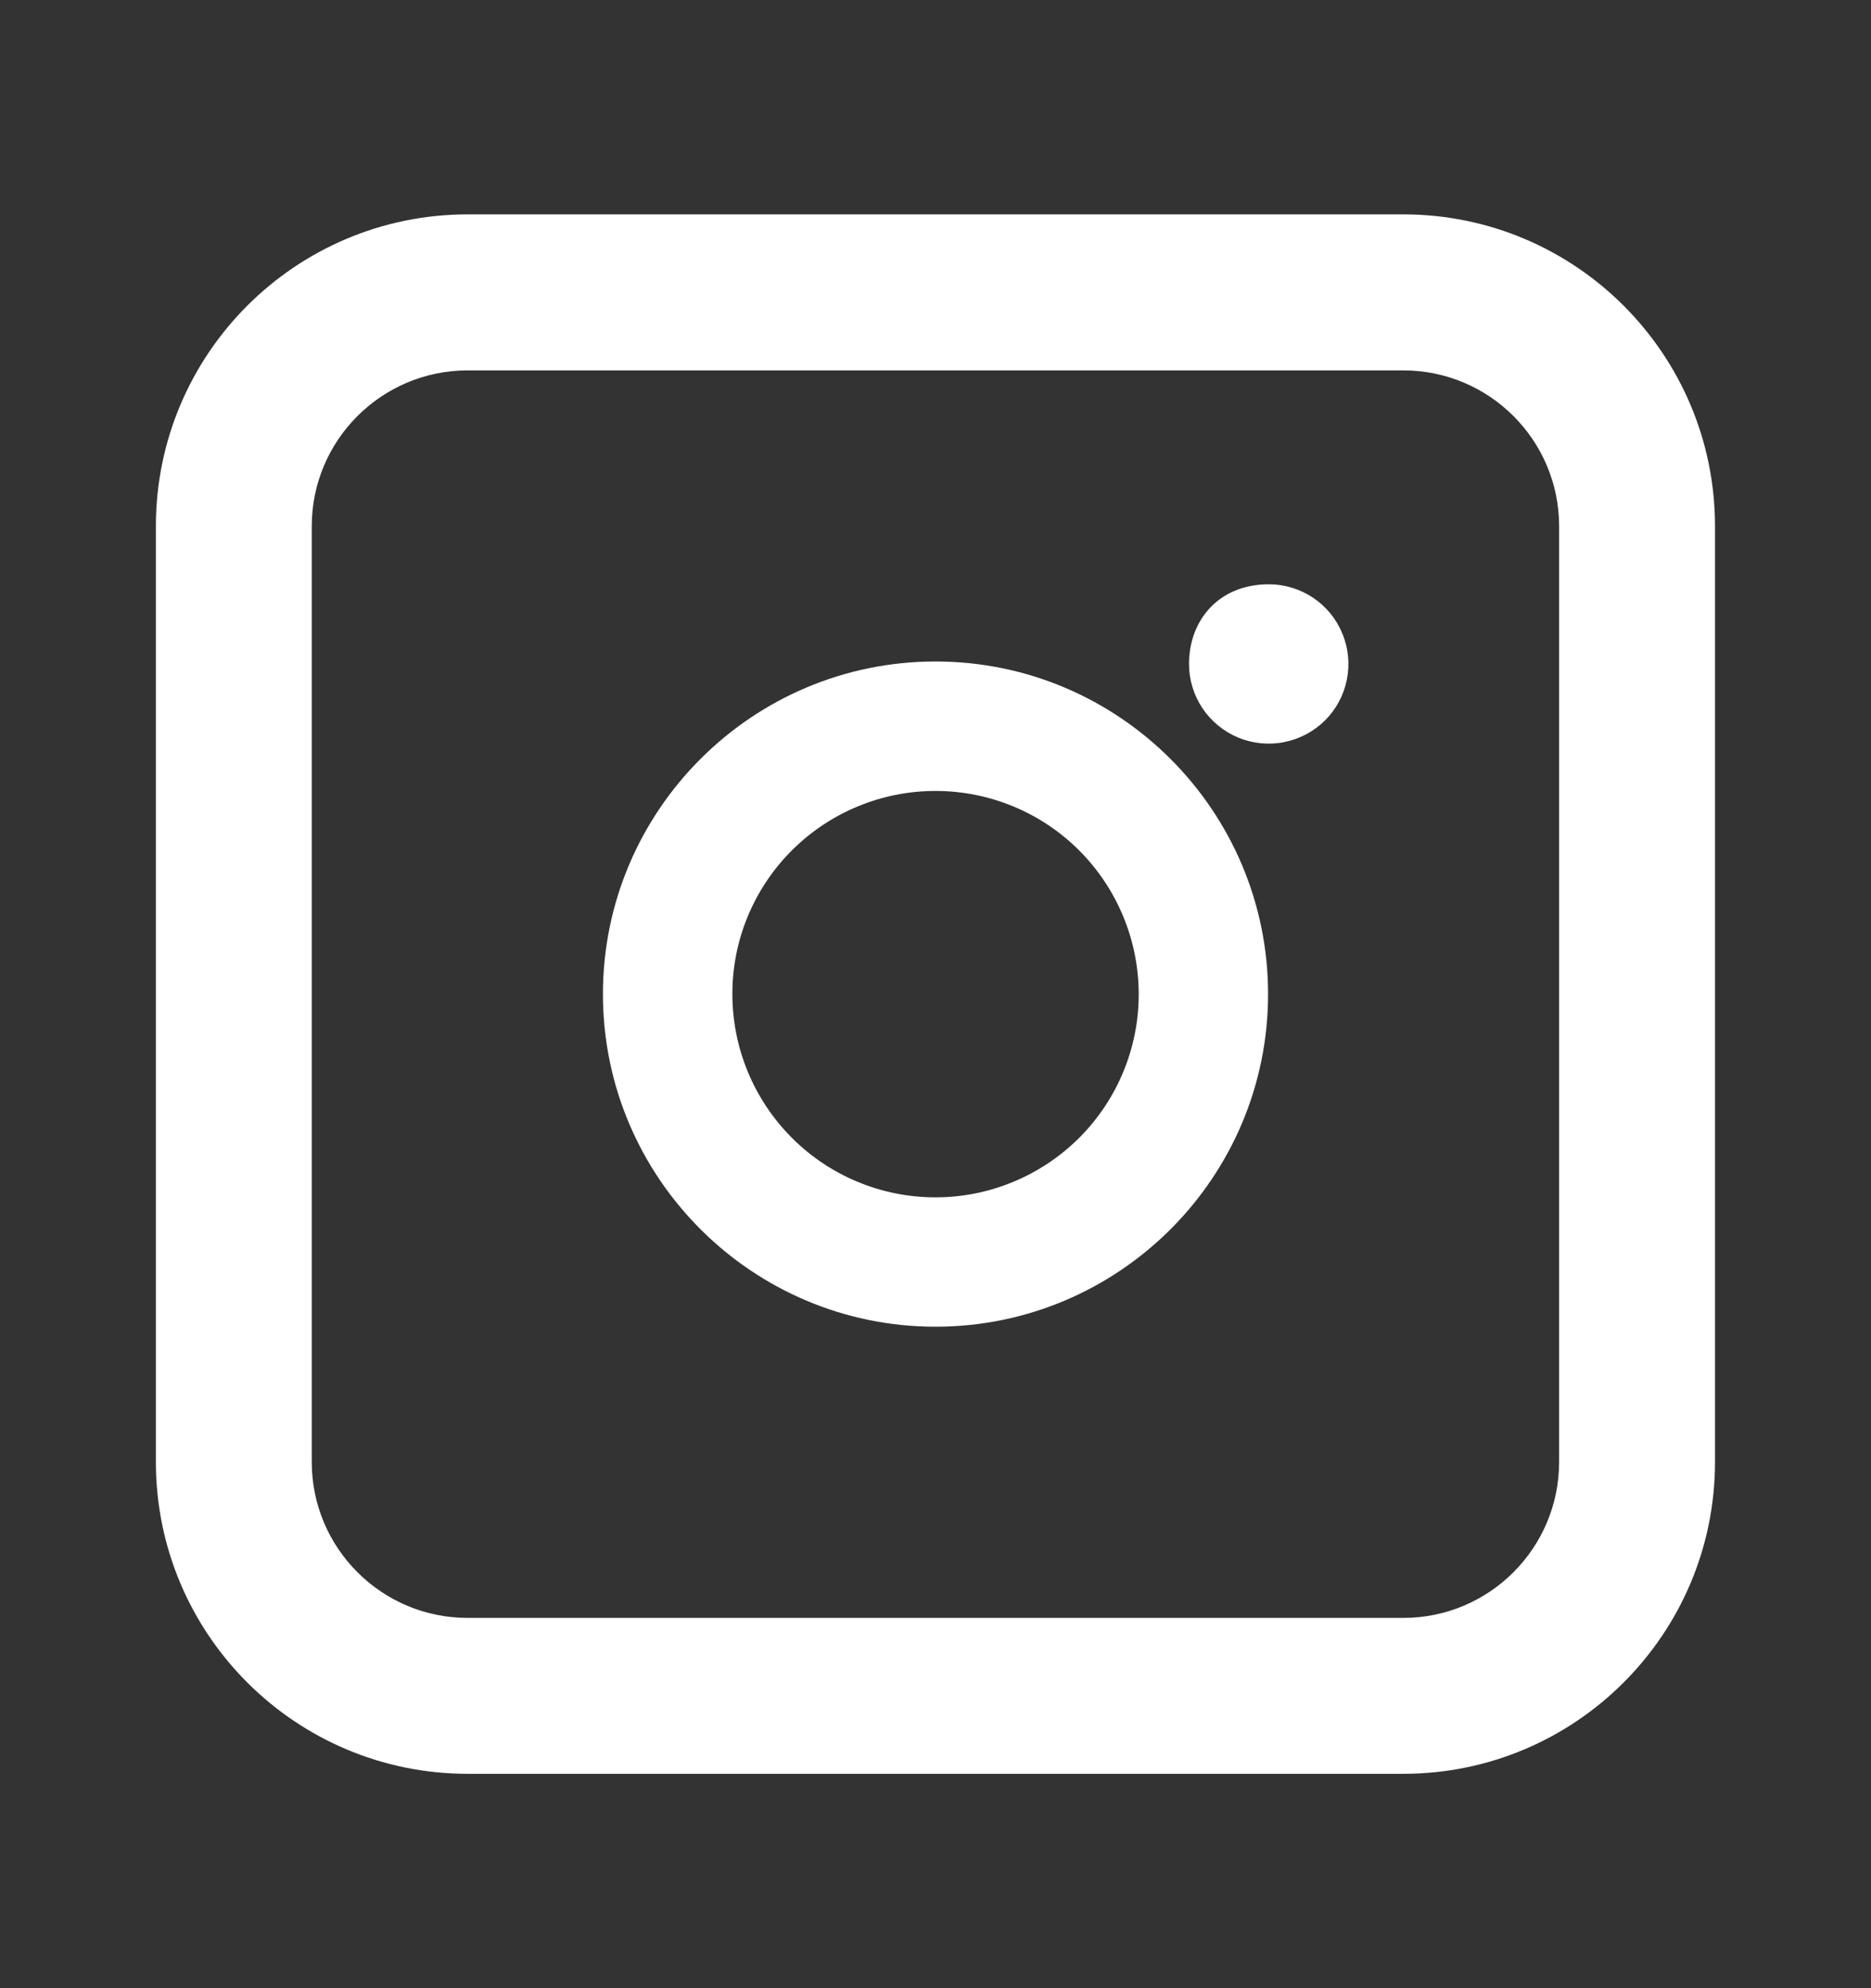 <svg width="16" height="17" viewBox="0 0 16 17" fill="none" xmlns="http://www.w3.org/2000/svg">
<rect x="0" y="0" width="16" height="17" fill="#333333" stroke="none"/>
<path d="M8 5.656C6.431 5.656 5.156 6.932 5.156 8.5C5.156 10.069 6.432 11.344 8 11.344C9.569 11.344 10.844 10.069 10.844 8.5C10.844 6.932 9.569 5.656 8 5.656ZM8 10.238C7.539 10.238 7.097 10.055 6.772 9.729C6.446 9.403 6.263 8.961 6.263 8.5C6.262 8.04 6.445 7.598 6.771 7.272C7.097 6.946 7.539 6.763 8 6.763C8.461 6.763 8.903 6.946 9.228 7.271C9.554 7.597 9.737 8.039 9.738 8.5C9.738 8.961 9.555 9.403 9.229 9.729C8.903 10.054 8.461 10.238 8 10.238ZM10.85 4.996C10.985 4.996 11.117 5.036 11.229 5.111C11.341 5.186 11.428 5.292 11.479 5.417C11.531 5.541 11.544 5.678 11.518 5.81C11.492 5.942 11.427 6.064 11.332 6.159C11.236 6.254 11.115 6.319 10.983 6.345C10.851 6.372 10.714 6.358 10.589 6.307C10.465 6.255 10.358 6.168 10.283 6.056C10.208 5.944 10.168 5.812 10.168 5.678C10.168 5.302 10.423 4.996 10.85 4.996Z" fill="white"/>
<path fill-rule="evenodd" clip-rule="evenodd" d="M4 1.833C2.527 1.833 1.333 3.027 1.333 4.5V12.5C1.333 13.973 2.527 15.167 4 15.167H12C13.472 15.167 14.666 13.973 14.666 12.5V4.5C14.666 3.027 13.472 1.833 12 1.833H4ZM2.666 4.5C2.666 3.764 3.263 3.167 4 3.167H12C12.736 3.167 13.333 3.764 13.333 4.5V12.5C13.333 13.237 12.736 13.834 12 13.834H4C3.263 13.834 2.666 13.237 2.666 12.5V4.5Z" fill="white"/>
</svg>
